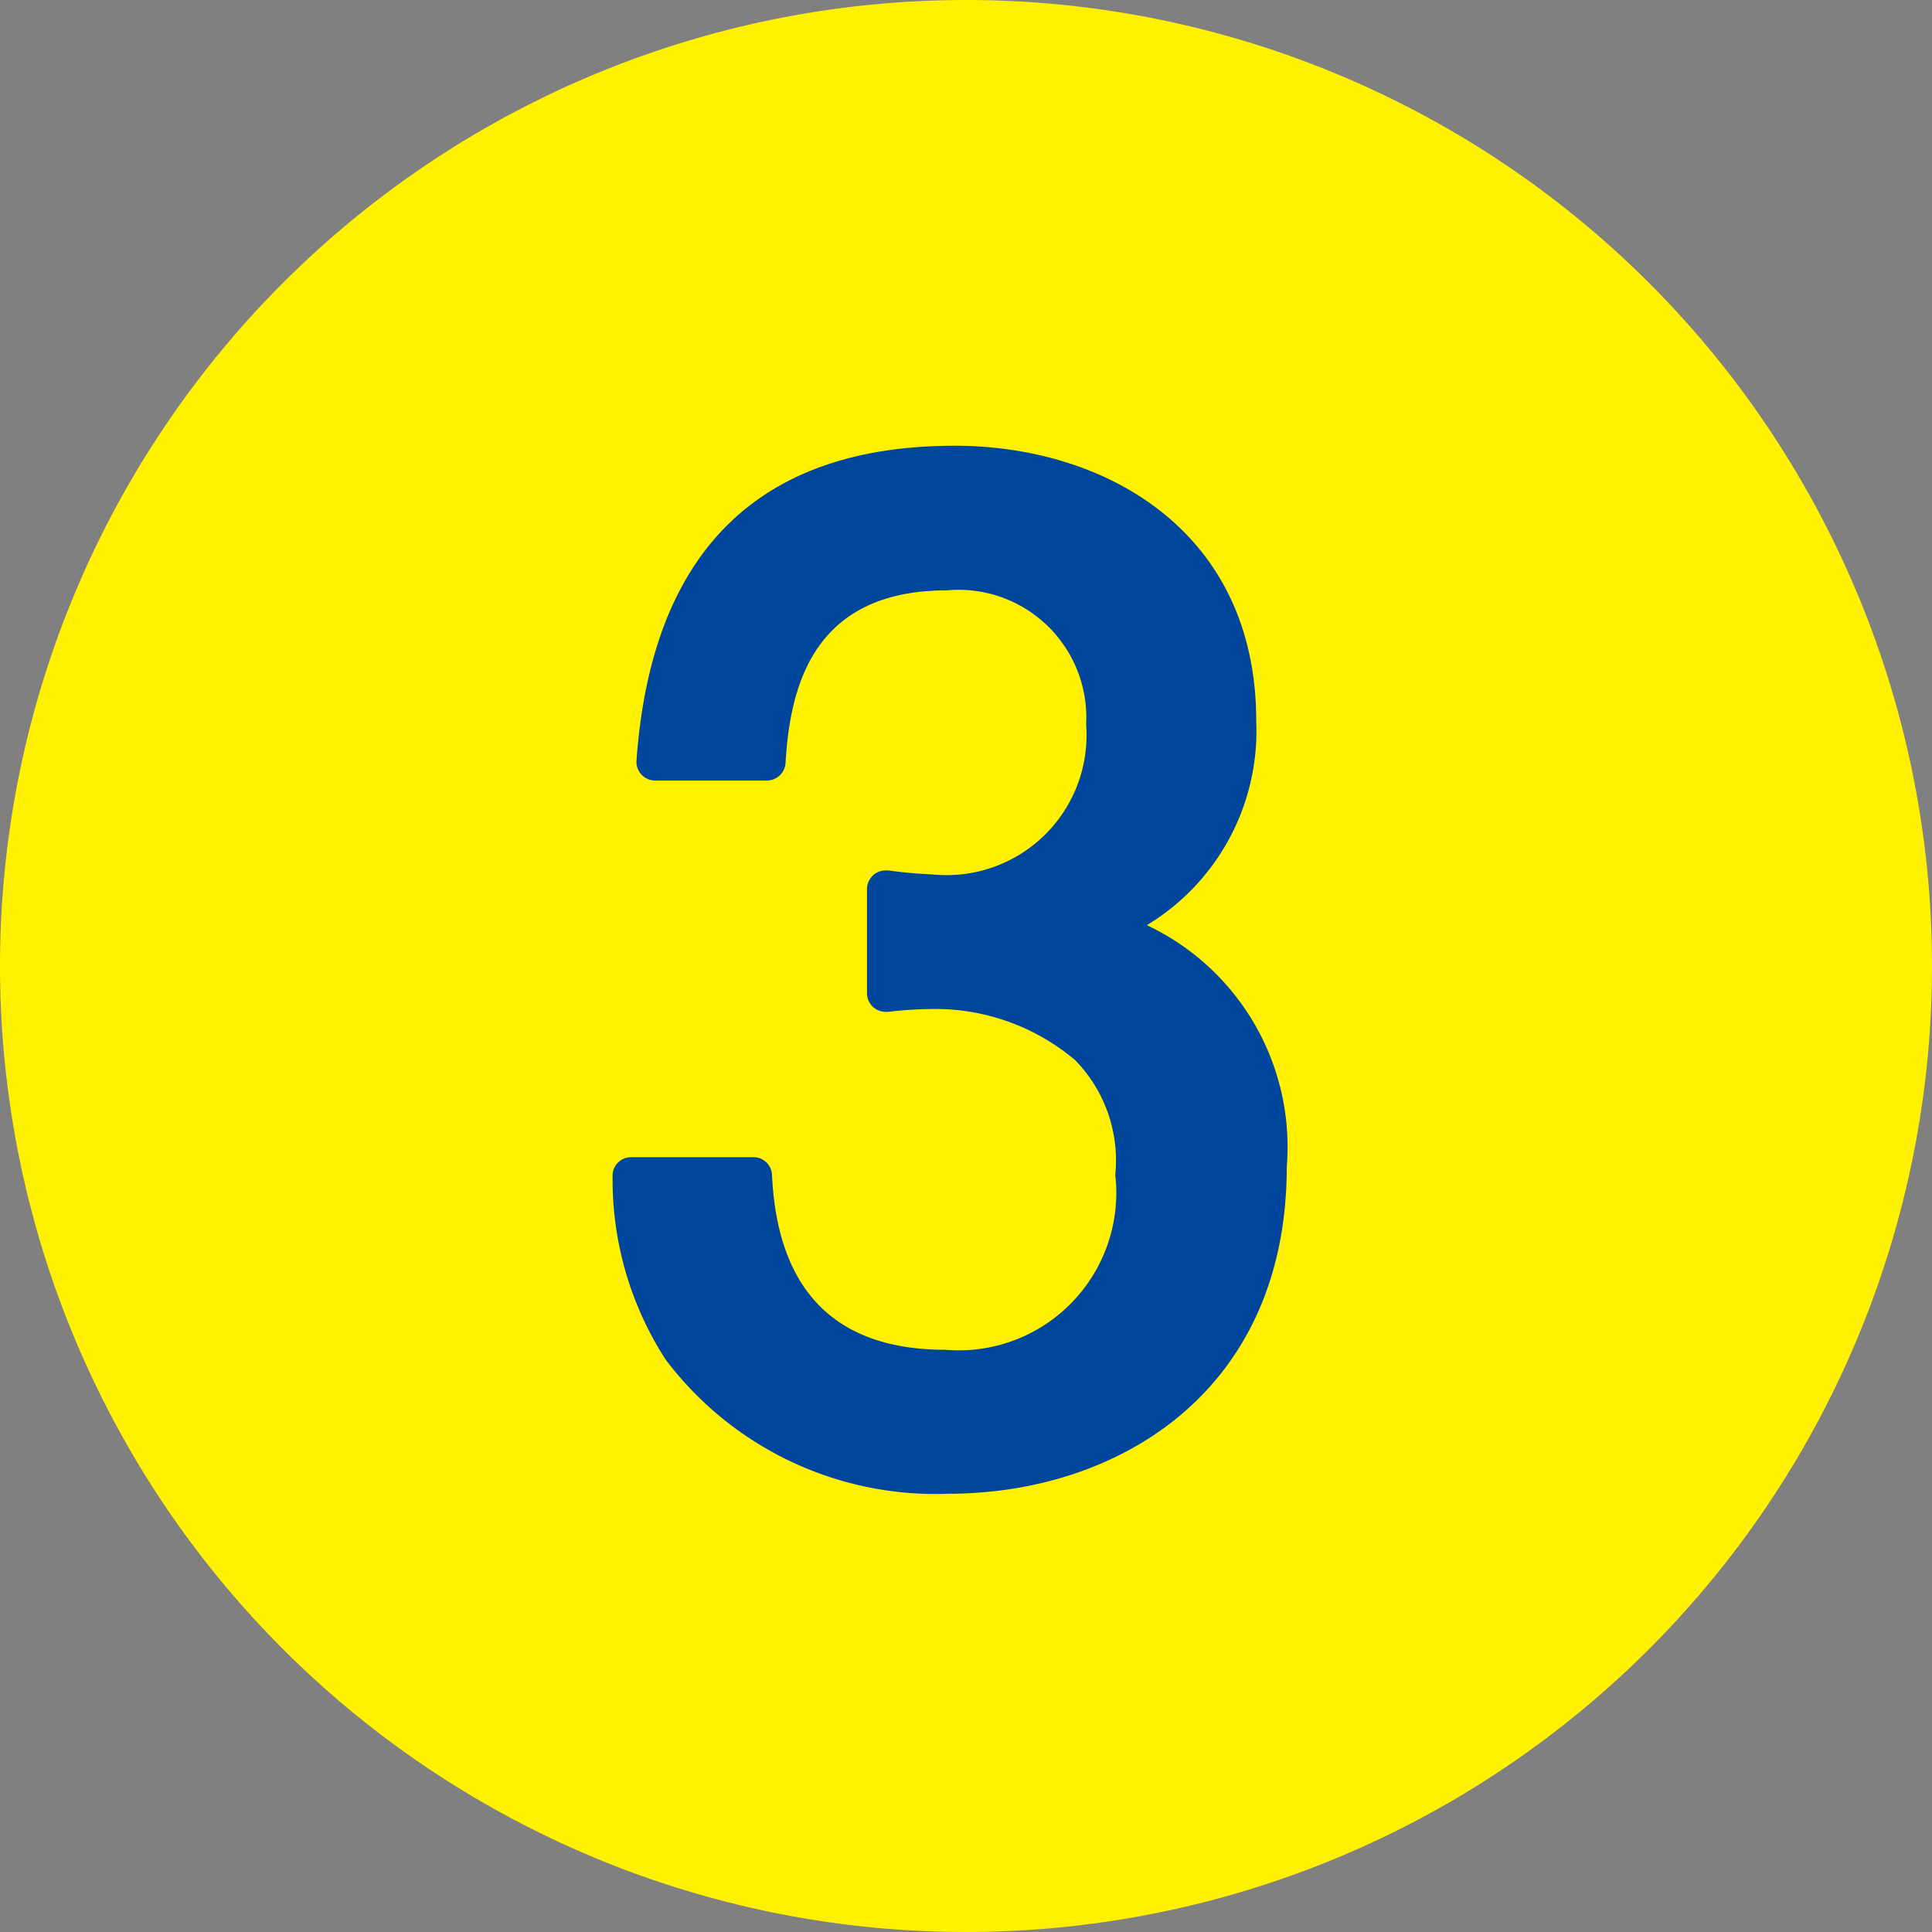 <svg xmlns="http://www.w3.org/2000/svg" width="38.662" height="38.662" viewBox="0 0 38.662 38.662">
  <rect x="0" y="0" width="38.662" height="38.662" fill="#808080" stroke="none"/>
  <g id="flow_num3" transform="translate(0.002 0.001)">
    <path id="パス_1370" data-name="パス 1370" d="M296.7,7155.712a19.331,19.331,0,1,1-19.331-19.331,19.331,19.331,0,0,1,19.331,19.331" transform="translate(-258.04 -7136.382)" fill="#fff100"/>
    <g id="グループ_238" data-name="グループ 238" transform="translate(12.256 8.921)">
      <path id="パス_1371" data-name="パス 1371" d="M282.063,7169.949a6.761,6.761,0,0,1-5.655-2.687,6.629,6.629,0,0,1-1.06-3.654.37.37,0,0,1,.371-.394h2.445a.37.37,0,0,1,.374.354c.108,2.325,1.275,3.5,3.469,3.5a3.152,3.152,0,0,0,3.4-3.5,2.869,2.869,0,0,0-.807-2.3,4.345,4.345,0,0,0-2.906-1.019,8.149,8.149,0,0,0-.838.057h-.043a.377.377,0,0,1-.264-.109.373.373,0,0,1-.11-.264v-2.083a.374.374,0,0,1,.374-.375h.052a8.728,8.728,0,0,0,.881.08,2.8,2.8,0,0,0,3.078-3,2.555,2.555,0,0,0-2.788-2.684c-2.706,0-3.139,1.97-3.227,3.453a.376.376,0,0,1-.374.353H276.2a.375.375,0,0,1-.374-.4c.3-4.183,2.444-6.3,6.368-6.3,3,0,6.034,1.7,6.034,5.506a4.542,4.542,0,0,1-2.189,4.088,4.907,4.907,0,0,1,2.8,4.839C288.836,7167.928,285.435,7169.949,282.063,7169.949Z" transform="translate(-275.347 -7148.979)" fill="#00469c"/>
    </g>
  </g>
</svg>
